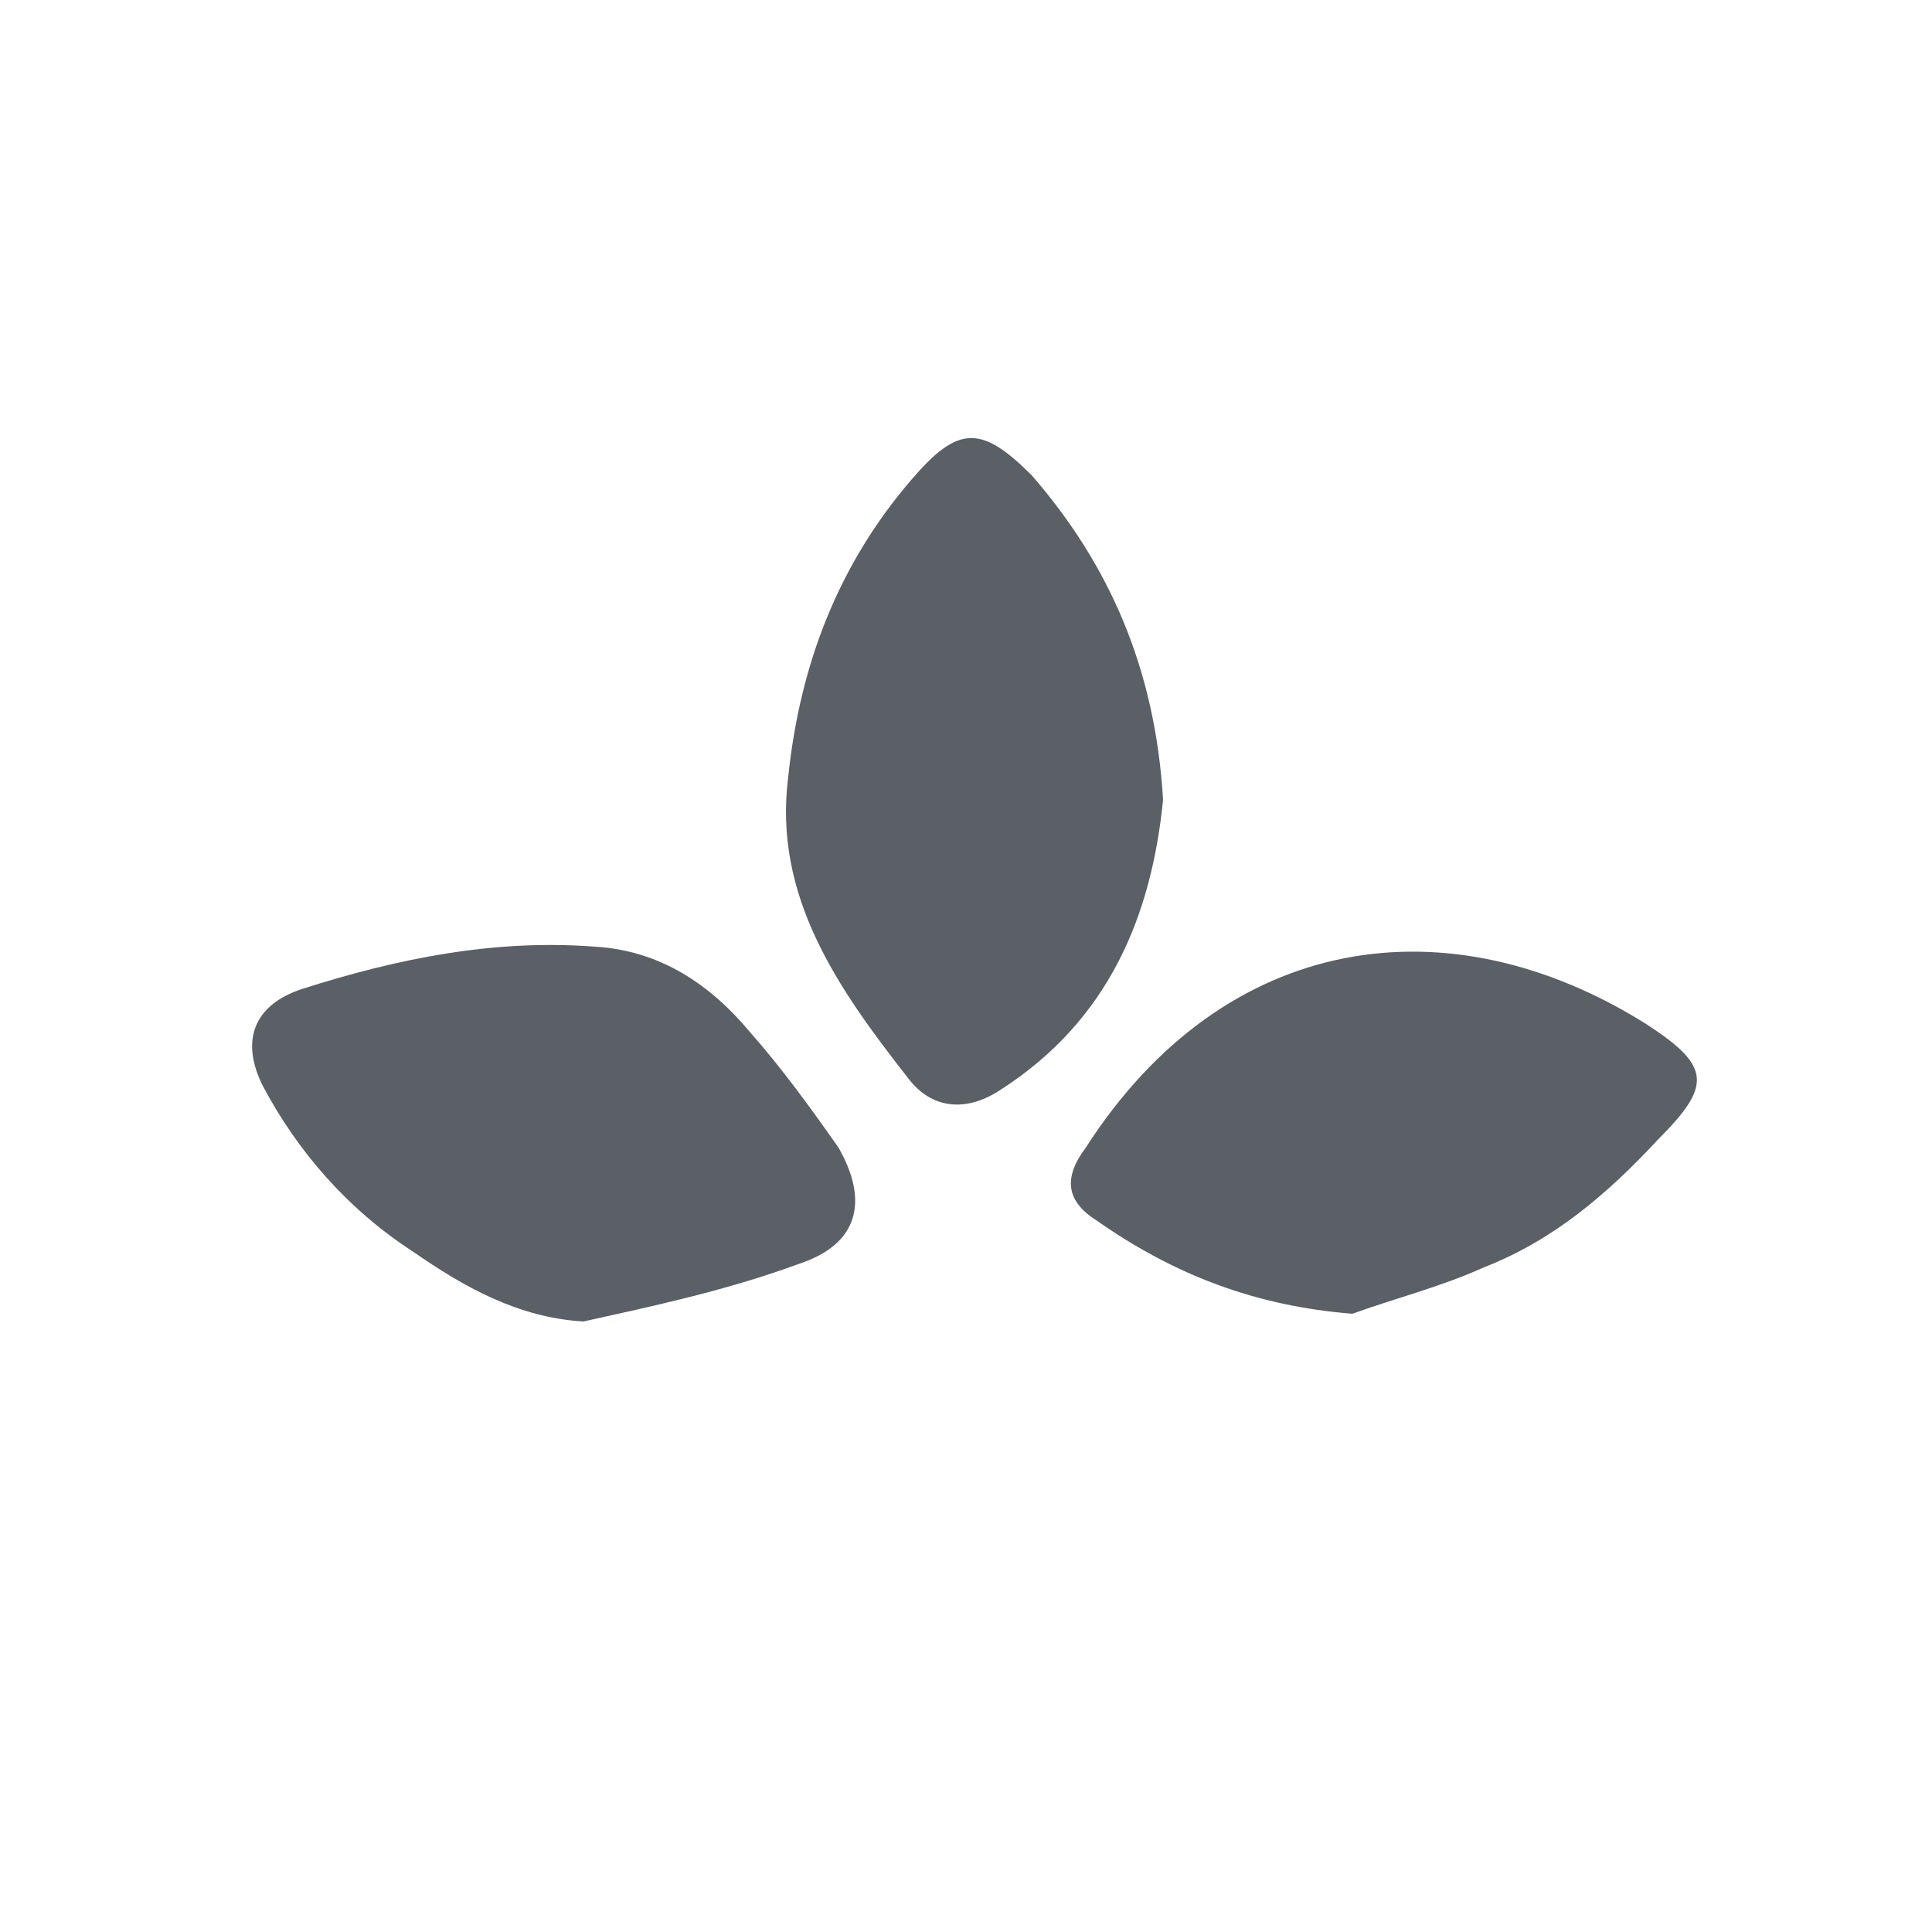 <?xml version="1.0" encoding="utf-8"?>
<!-- Generator: Adobe Illustrator 27.9.0, SVG Export Plug-In . SVG Version: 6.00 Build 0)  -->
<svg version="1.1" id="Layer_1" xmlns="http://www.w3.org/2000/svg" xmlns:xlink="http://www.w3.org/1999/xlink" x="0px" y="0px"
	 viewBox="0 0 50 50" style="enable-background:new 0 0 50 50;" xml:space="preserve">
<style type="text/css">
	.st0{fill:#5B5F66;}
</style>
<path class="st0" d="M30.1,20.7c-0.3,3-1.4,5.7-4.2,7.5c-0.9,0.6-1.8,0.5-2.4-0.3c-1.8-2.3-3.5-4.7-3.1-7.8c0.3-2.9,1.3-5.5,3.2-7.7
	c1.2-1.4,1.8-1.4,3.1-0.1C28.7,14.6,29.9,17.3,30.1,20.7L30.1,20.7z"/>
<path class="st0" d="M15.1,34.2c-1.7-0.1-3.1-0.9-4.4-1.8c-1.7-1.1-3-2.6-3.9-4.3c-0.6-1.2-0.2-2.1,1-2.5c2.5-0.8,5-1.3,7.6-1.1
	c1.7,0.1,3,1,4,2.2c0.8,0.9,1.6,2,2.3,3c0.8,1.4,0.5,2.5-1,3C18.8,33.4,16.9,33.8,15.1,34.2L15.1,34.2z"/>
<path class="st0" d="M35,34c-2.5-0.2-4.6-1-6.6-2.4c-0.8-0.5-0.9-1.1-0.3-1.9c3.6-5.6,9.4-6.4,14.5-3.2c1.7,1.1,1.7,1.6,0.3,3
	c-1.3,1.4-2.7,2.6-4.5,3.3C37.3,33.3,36.1,33.6,35,34L35,34z"/>
</svg>
